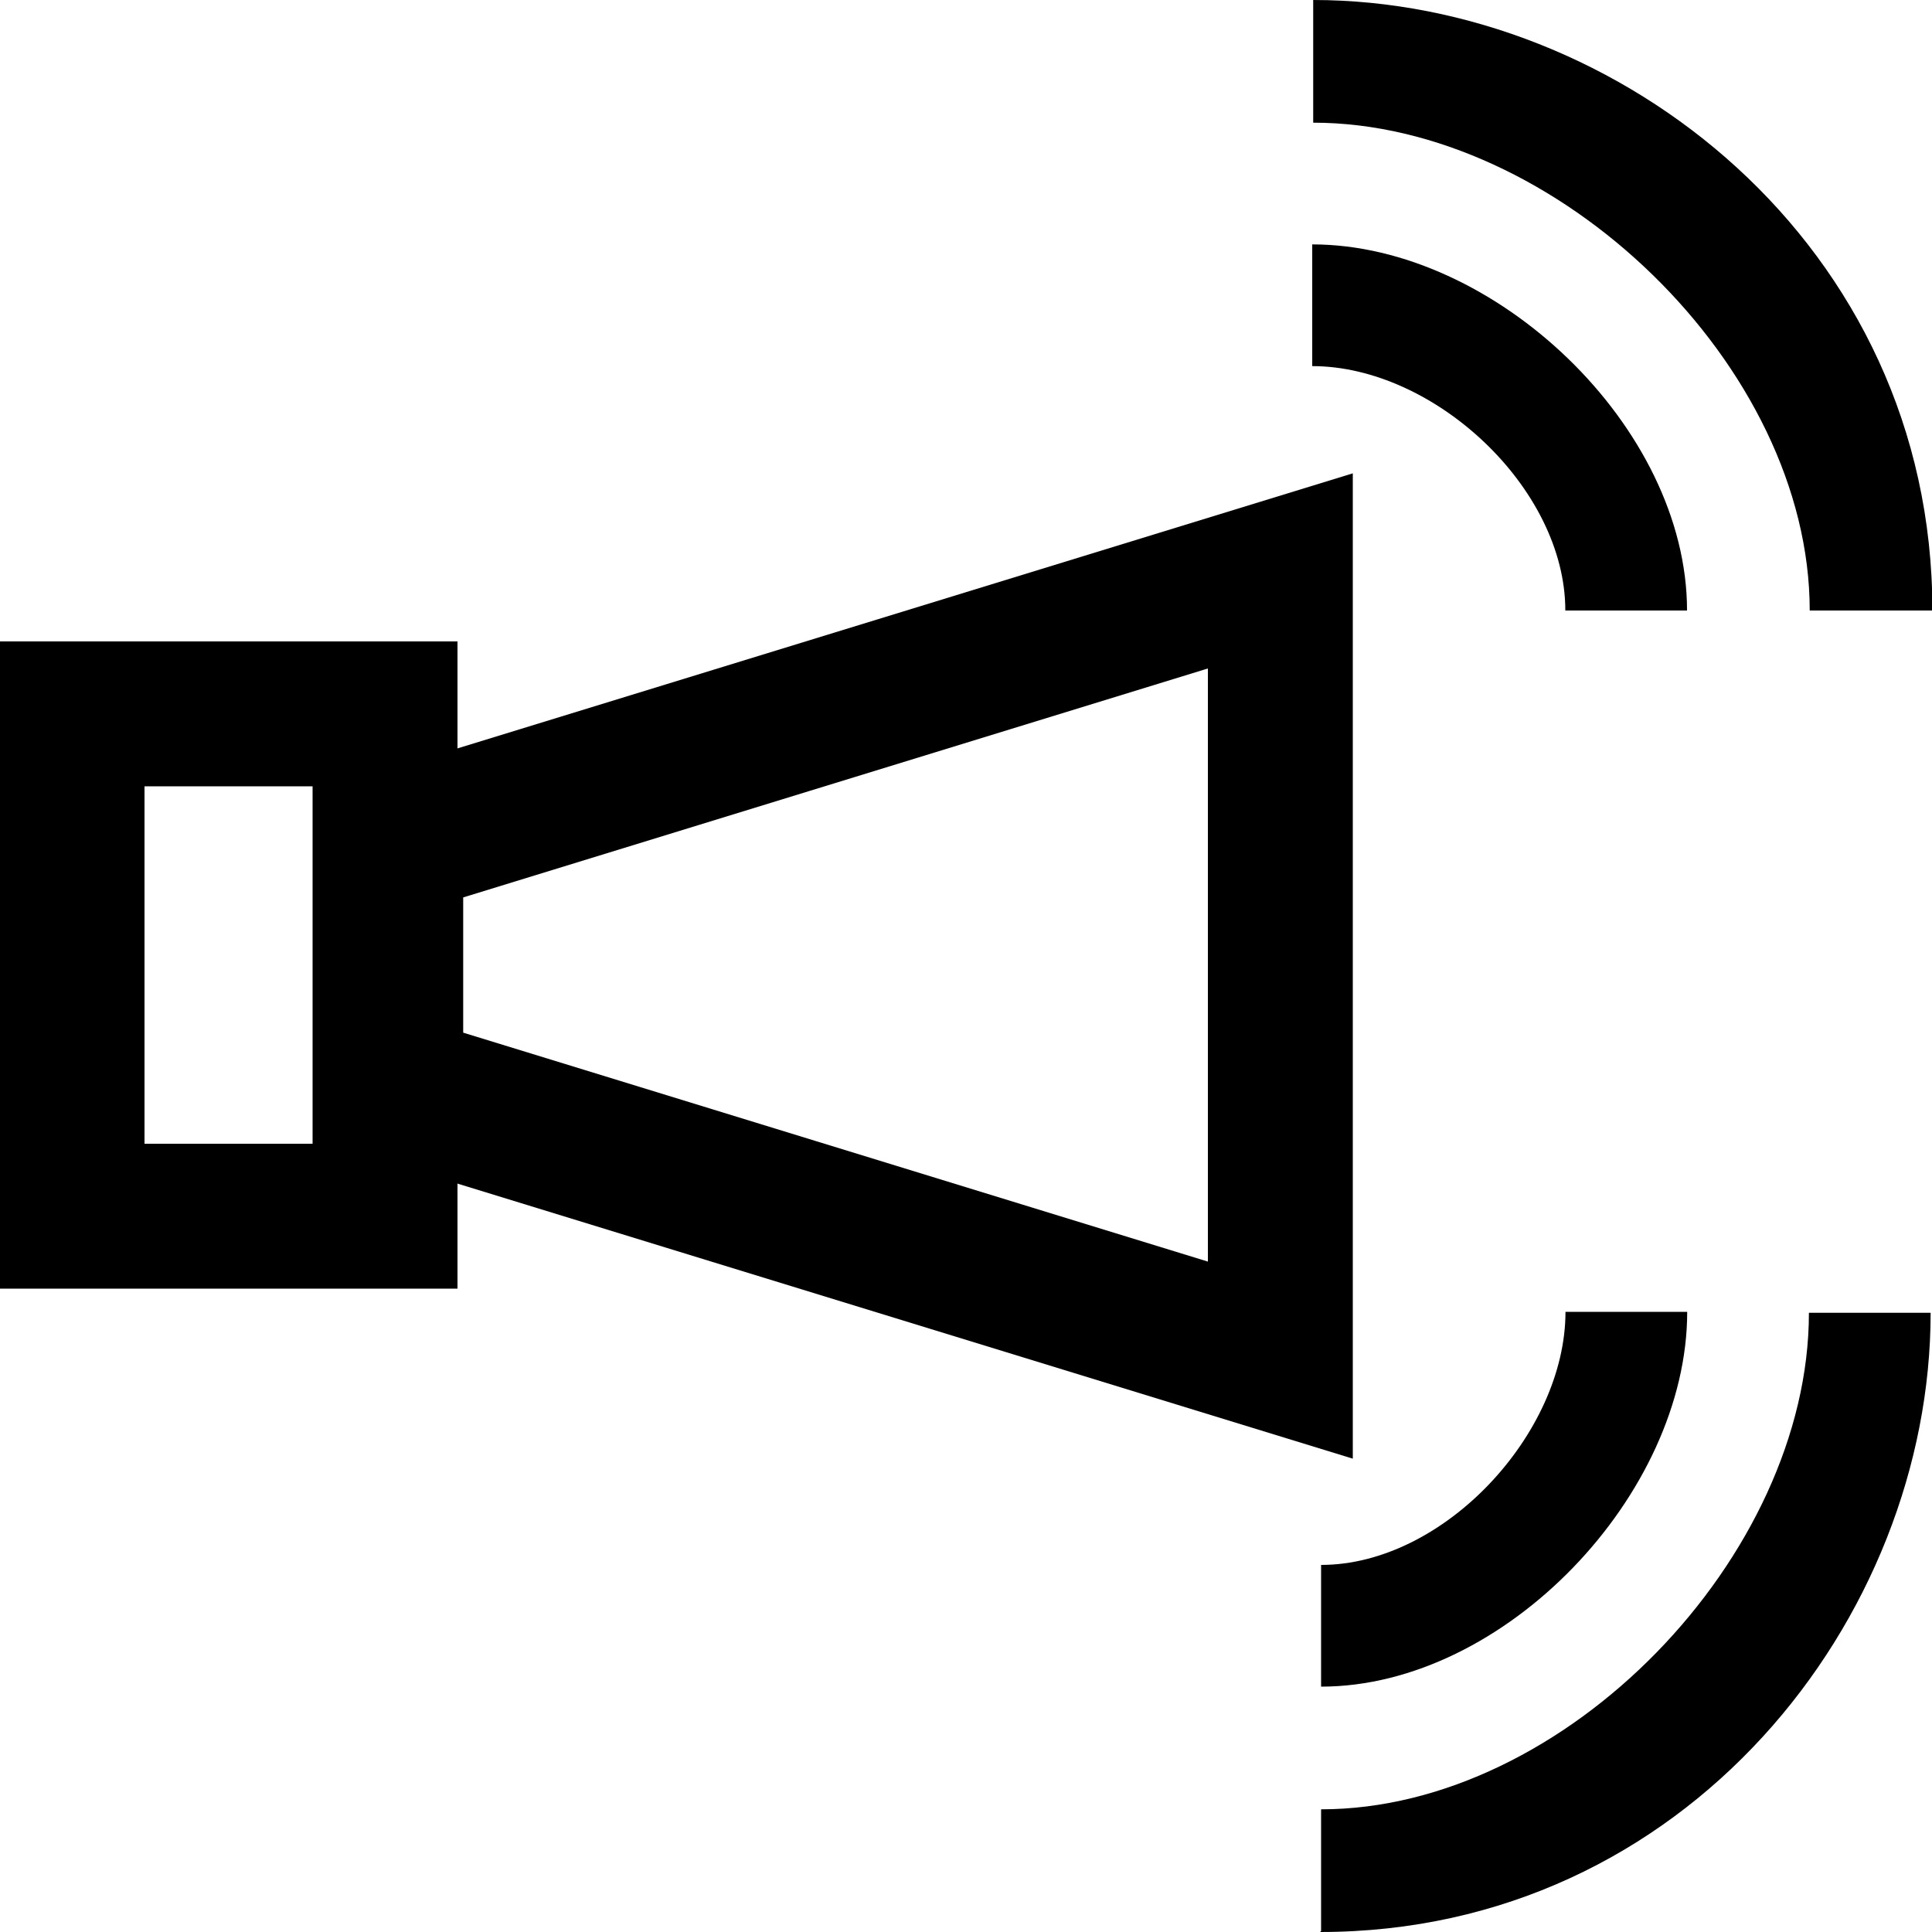 <svg width="24" height="24" viewBox="0 0 24 24" fill="none" xmlns="http://www.w3.org/2000/svg">
<path d="M23.993 7.584H22.481C22.481 4.548 19.337 1.524 16.313 1.524V0C20.105 0 24.005 3.036 24.005 7.584H23.993ZM16.301 3.036V4.548C17.813 4.548 19.445 6.06 19.445 7.584H20.957C20.957 5.304 18.569 3.036 16.301 3.036Z" fill="black"/>
<path d="M16.411 23.988V22.476C19.447 22.476 22.471 19.332 22.471 16.308H23.983C23.983 20.1 20.947 24 16.399 24L16.411 23.988ZM20.959 16.296H19.447C19.447 17.808 17.935 19.44 16.411 19.44V20.952C18.691 20.952 20.959 18.564 20.959 16.296Z" fill="black"/>
<path d="M3.883 9.768V14.208H1.795V9.768H3.883ZM5.683 7.968H-0.005V16.008H5.683V7.968Z" fill="black"/>
<path d="M15.005 8.316V15.672L5.754 12.828V11.148L15.005 8.304M16.805 5.88L3.954 9.828V14.172L16.805 18.12V5.88Z" fill="black"/>
</svg>
